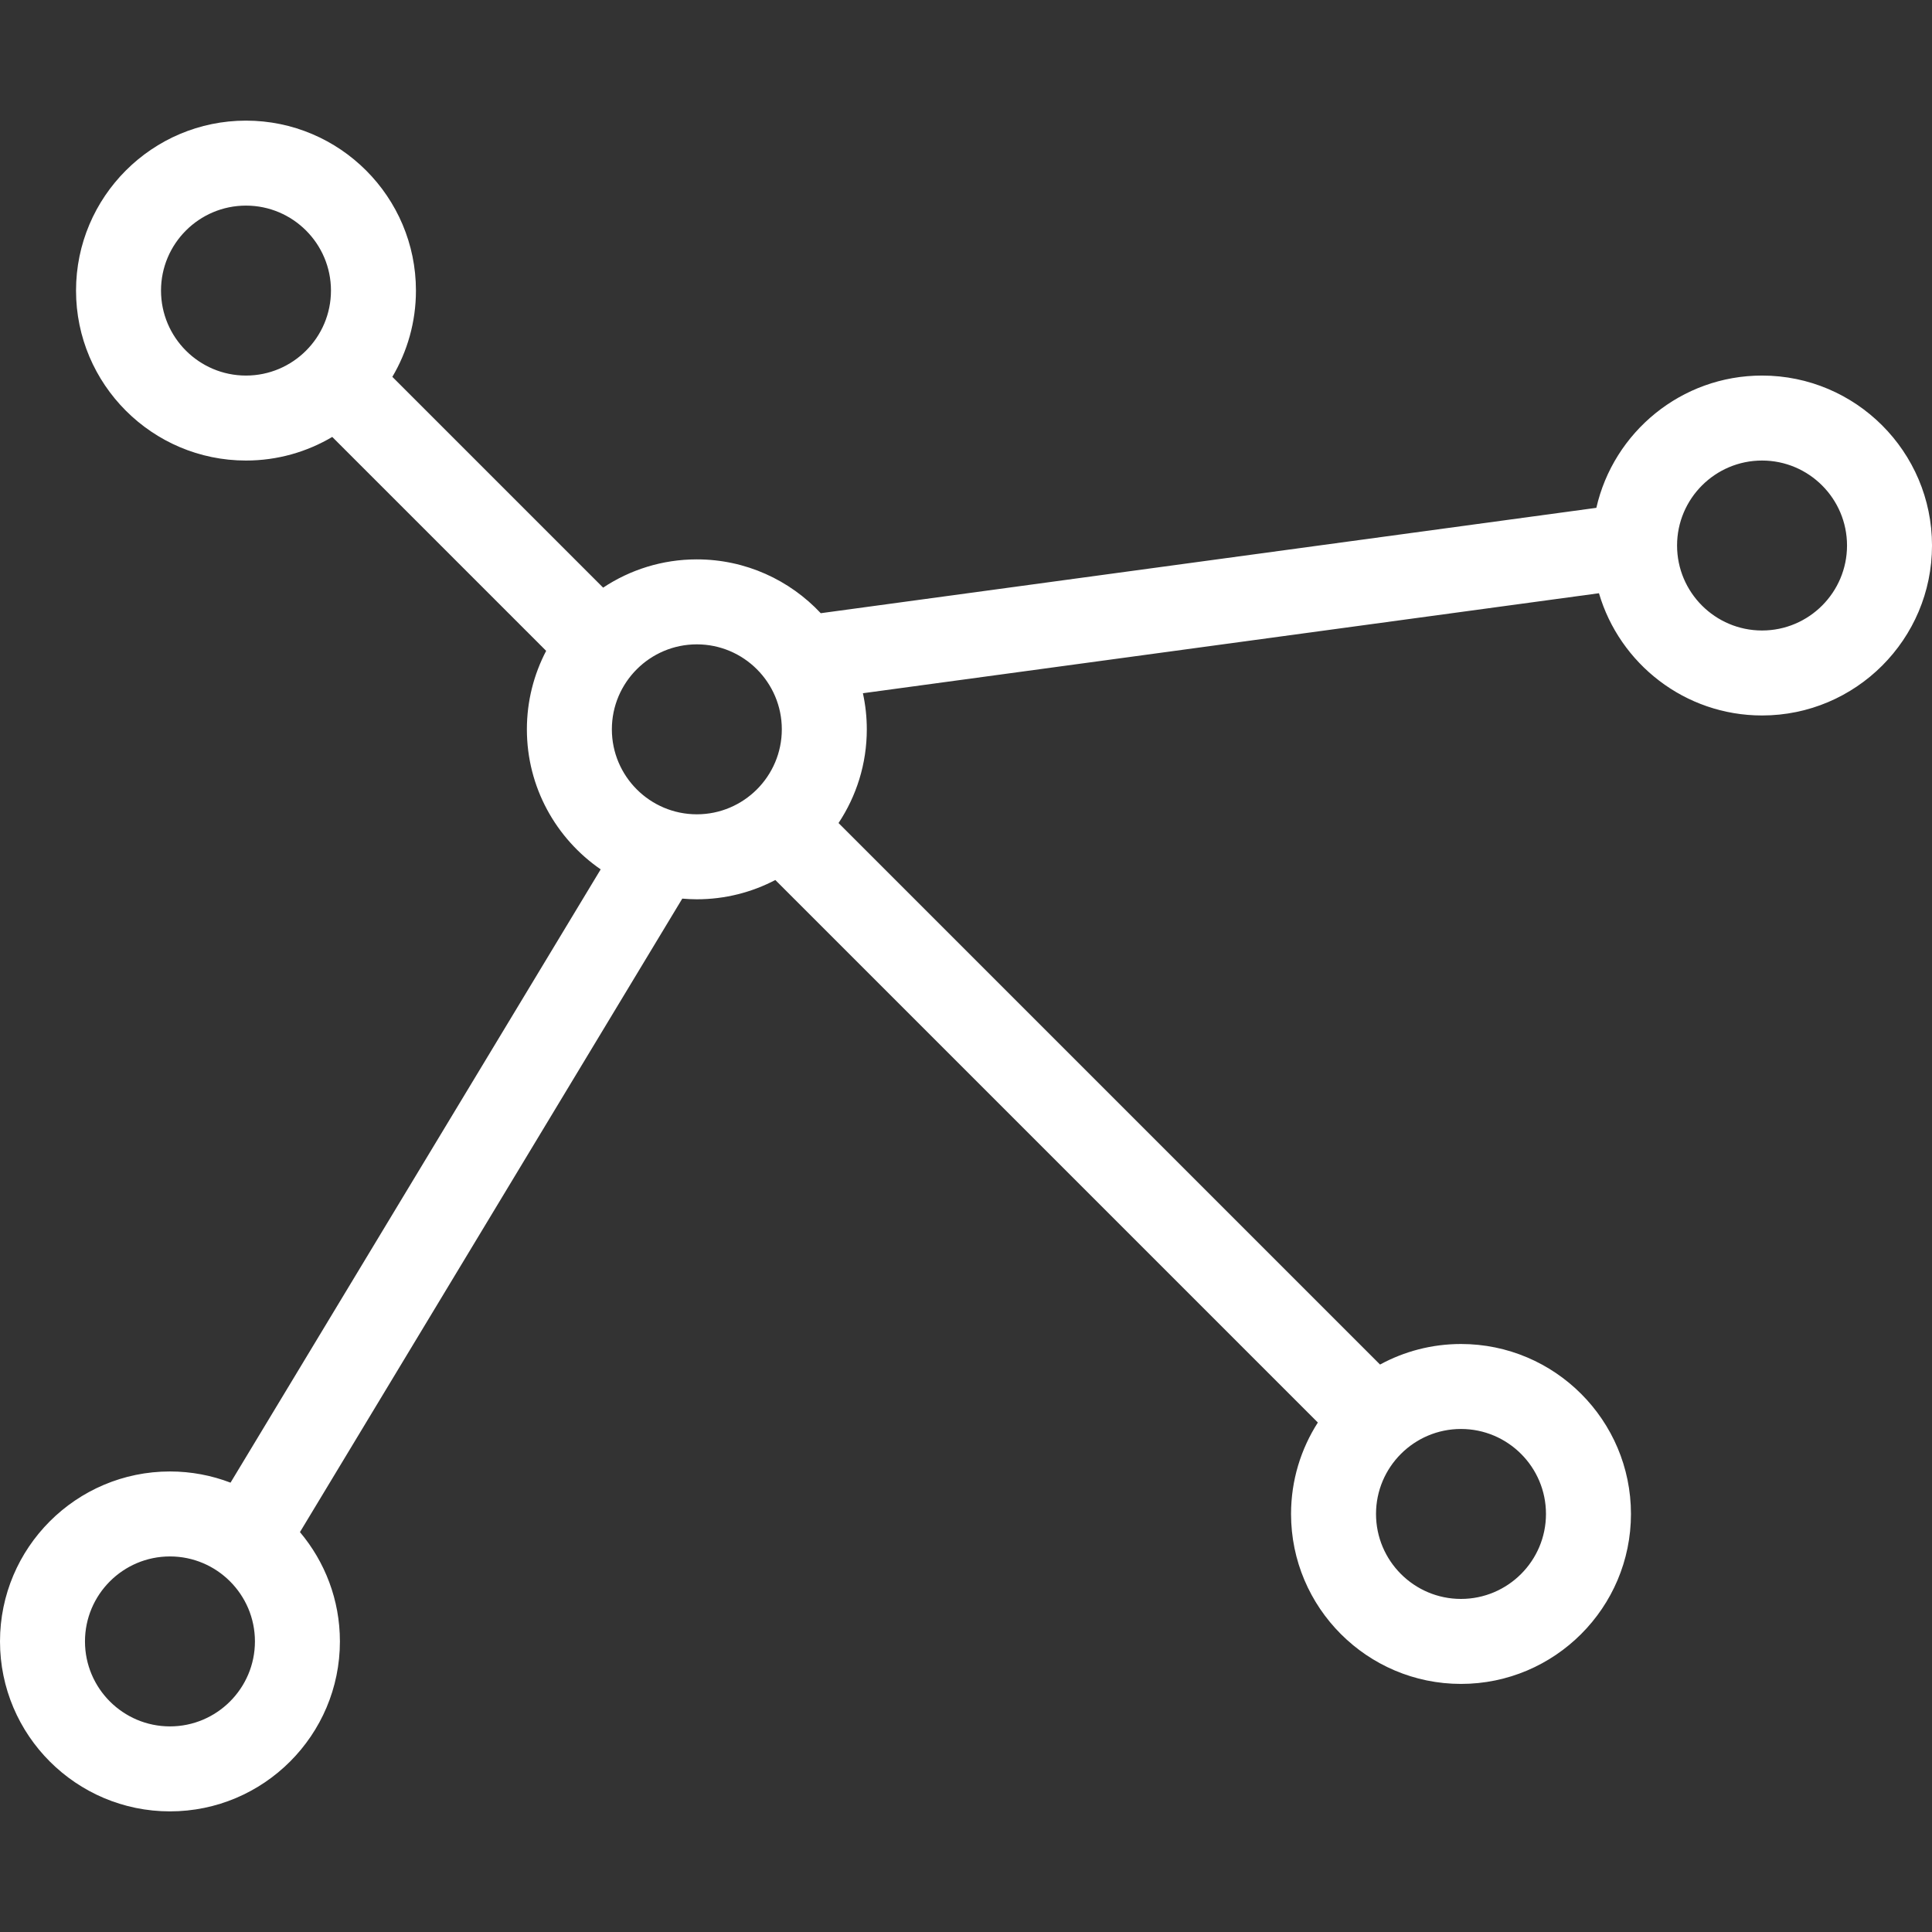 <?xml version="1.0" encoding="iso-8859-1"?>
<!-- Generator: Adobe Illustrator 19.0.0, SVG Export Plug-In . SVG Version: 6.00 Build 0)  -->
<svg xmlns="http://www.w3.org/2000/svg" xmlns:xlink="http://www.w3.org/1999/xlink" version="1.1" id="Capa_1" x="0px" y="0px" viewBox="0 0 341.031 341.031" style="enable-background:new 0 0 341.031 341.031;" xml:space="preserve" width="512px" height="512px">
<rect x="0" y="0" width="341.031" height="341.031" fill="#333333" stroke="none"/>
<path d="M311.031,66.293c-14.255,0-26.212,9.998-29.248,23.348L144.878,108.24c-5.477-5.841-13.254-9.501-21.875-9.501  c-6.11,0-11.796,1.84-16.541,4.989L69.255,66.519c2.643-4.467,4.166-9.671,4.166-15.226c0-16.542-13.458-30-30-30s-30,13.458-30,30  s13.458,30,30,30c5.556,0,10.76-1.524,15.227-4.167l37.759,37.76c-2.169,4.147-3.403,8.857-3.403,13.853  c0,10.246,5.166,19.304,13.027,24.719L40.693,261.715c-3.324-1.273-6.927-1.977-10.693-1.977c-16.542,0-30,13.458-30,30  s13.458,30,30,30s30-13.458,30-30c0-7.344-2.657-14.076-7.054-19.297l67.488-111.82c0.848,0.072,1.704,0.118,2.57,0.118  c4.996,0,9.706-1.234,13.854-3.403l95.764,95.764c-2.989,4.664-4.73,10.2-4.73,16.138c0,16.542,13.458,30,30,30s30-13.458,30-30  s-13.458-30-30-30c-5.17,0-10.039,1.315-14.29,3.627l-95.585-95.586c3.149-4.745,4.989-10.431,4.989-16.541  c0-2.187-0.241-4.317-0.688-6.372l129.927-17.651c3.65,12.453,15.17,21.577,28.788,21.577c16.542,0,30-13.458,30-30  S327.573,66.293,311.031,66.293z M30,304.738c-8.271,0-15-6.729-15-15s6.729-15,15-15s15,6.729,15,15S38.271,304.738,30,304.738z   M123.004,113.739c8.271,0,15,6.729,15,15s-6.729,15-15,15s-15-6.729-15-15S114.732,113.739,123.004,113.739z M43.421,66.293  c-8.271,0-15-6.729-15-15s6.729-15,15-15s15,6.729,15,15S51.692,66.293,43.421,66.293z M272.891,267.238c0,8.271-6.729,15-15,15  s-15-6.729-15-15s6.729-15,15-15S272.891,258.967,272.891,267.238z M311.031,111.293c-8.271,0-15-6.729-15-15s6.729-15,15-15  s15,6.729,15,15S319.303,111.293,311.031,111.293z" fill="#FFFFFF"/>
<g>
</g>
<g>
</g>
<g>
</g>
<g>
</g>
<g>
</g>
<g>
</g>
<g>
</g>
<g>
</g>
<g>
</g>
<g>
</g>
<g>
</g>
<g>
</g>
<g>
</g>
<g>
</g>
<g>
</g>
</svg>
